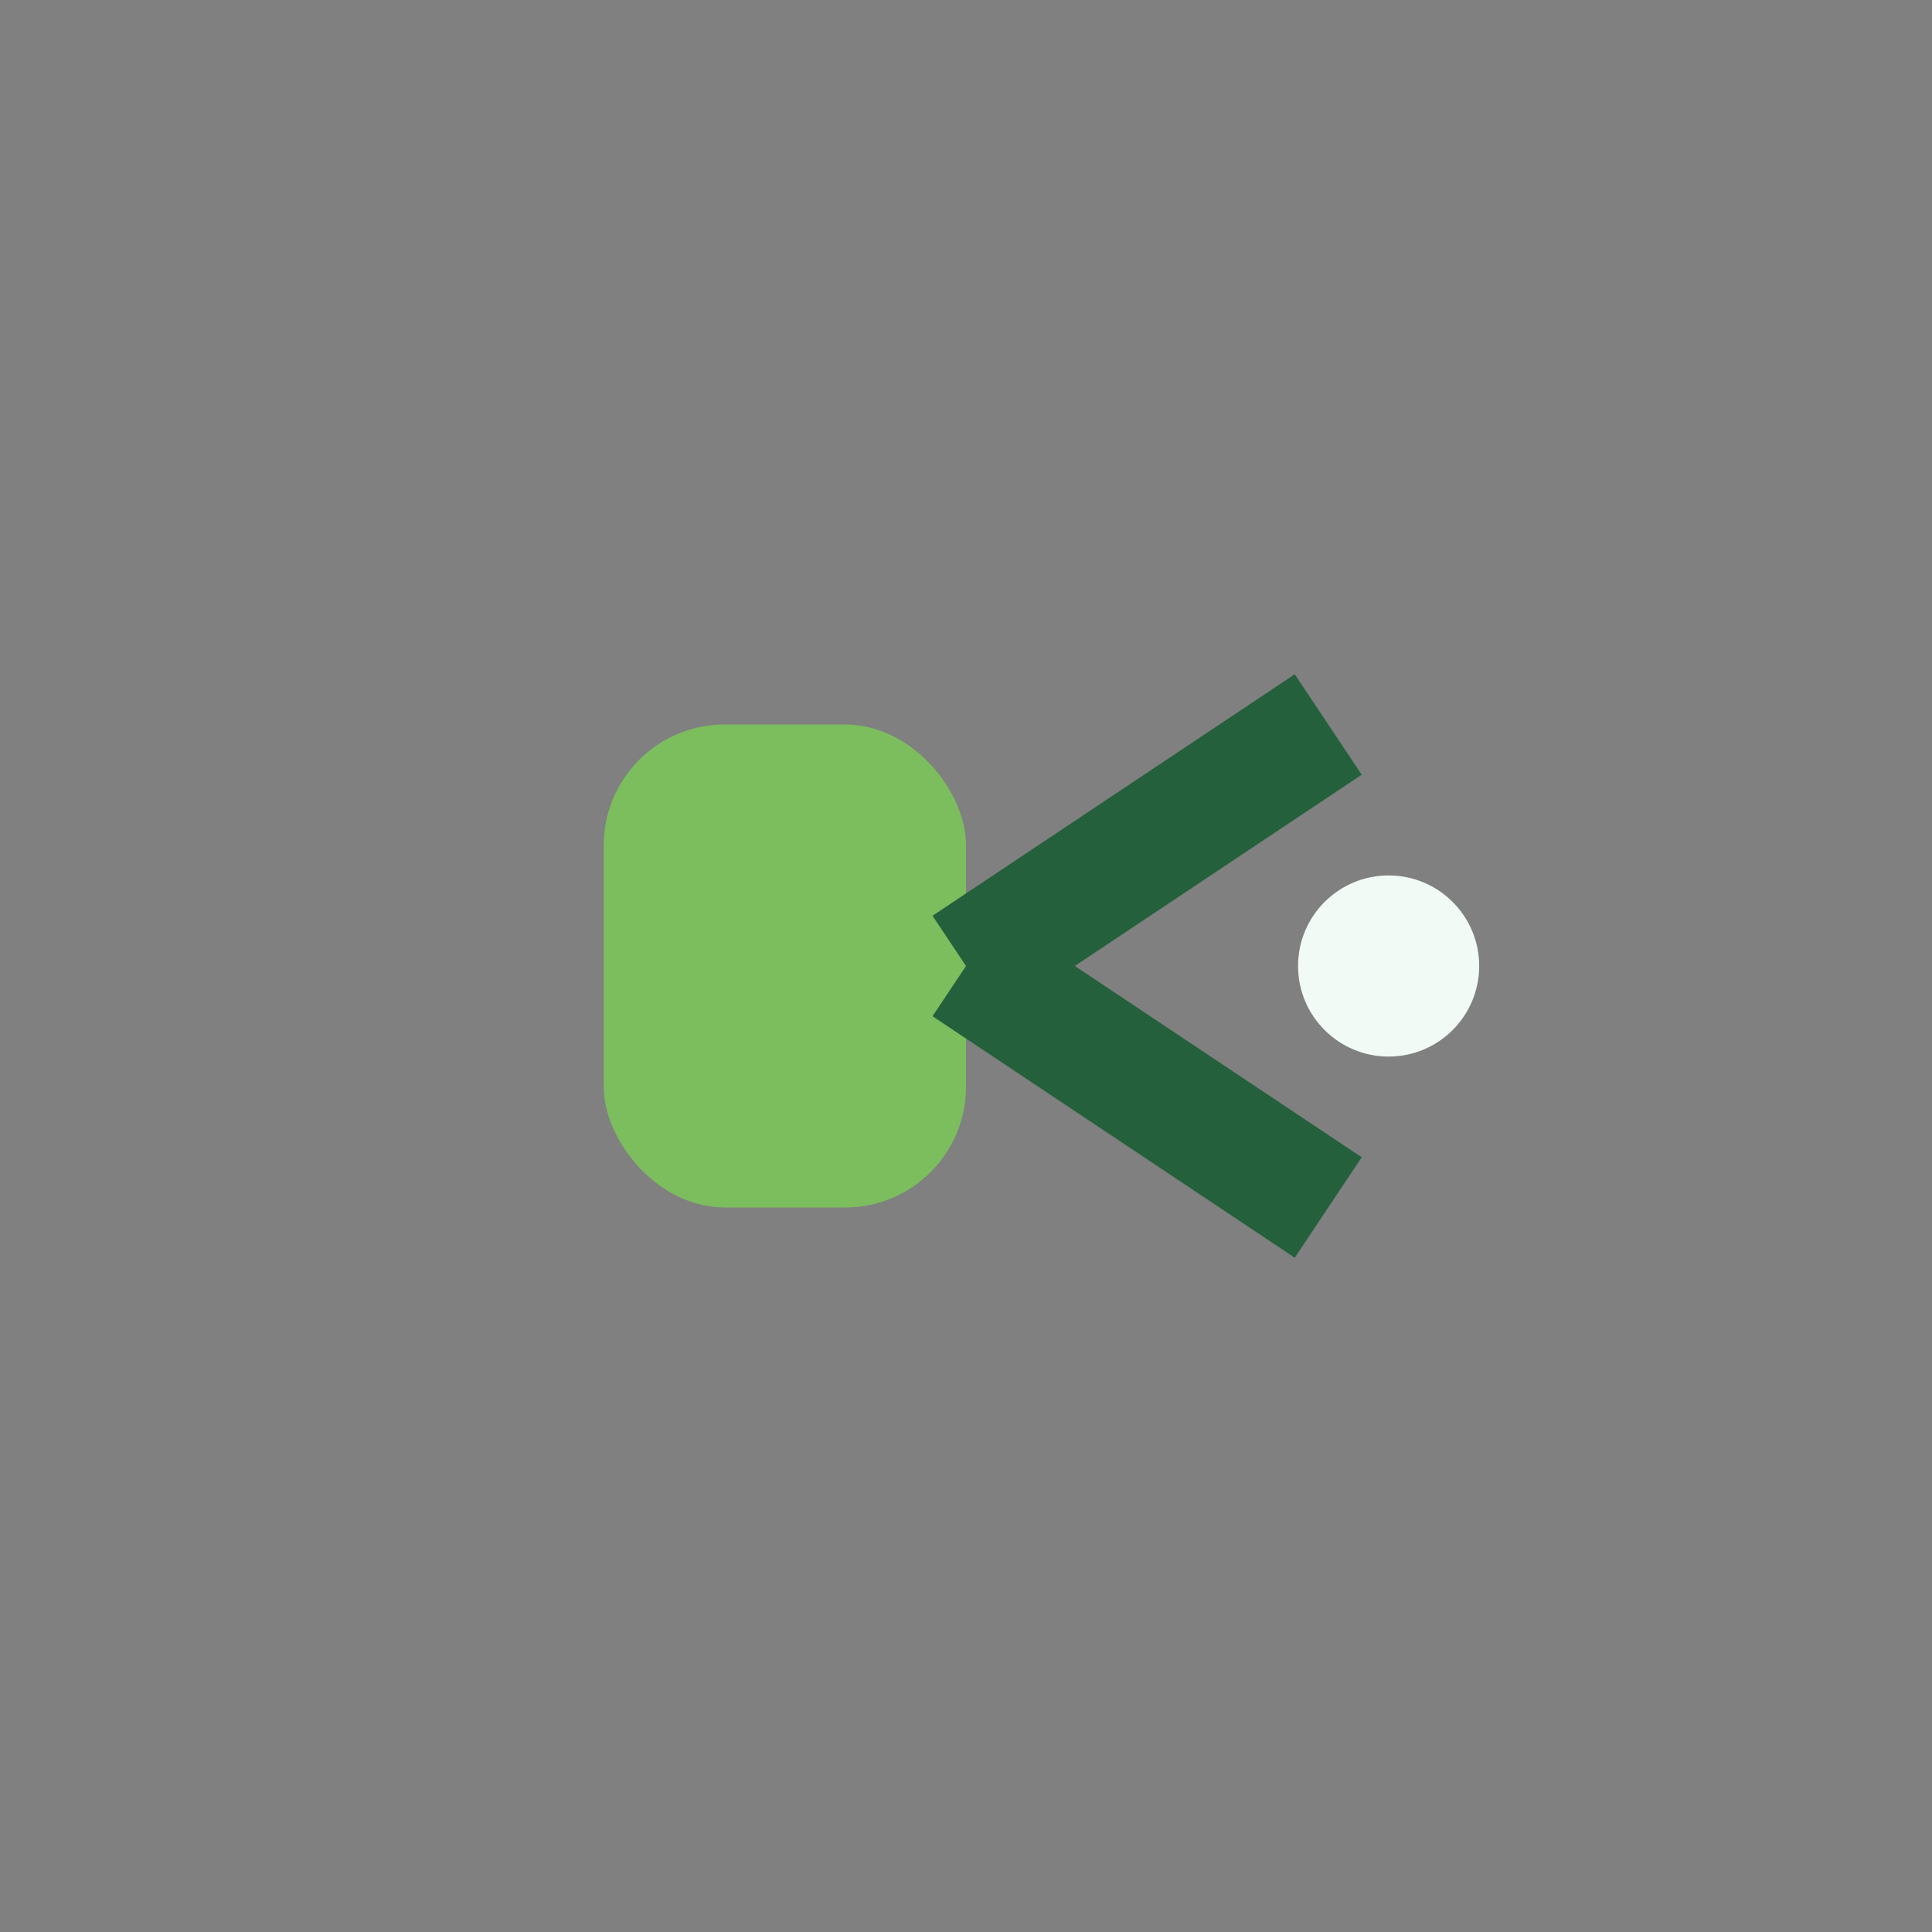 <?xml version="1.0" encoding="UTF-8"?>
<svg xmlns="http://www.w3.org/2000/svg" width="32" height="32" viewBox="0 0 32 32"><rect x="0" y="0" width="32" height="32" fill="#808080" stroke="none"/><rect x="10" y="12" width="6" height="8" rx="2" fill="#7CBD5E"/><path d="M16 16l6 4M16 16l6-4" stroke="#25603C" stroke-width="2"/><circle cx="23" cy="16" r="1.5" fill="#F2FAF5"/></svg>